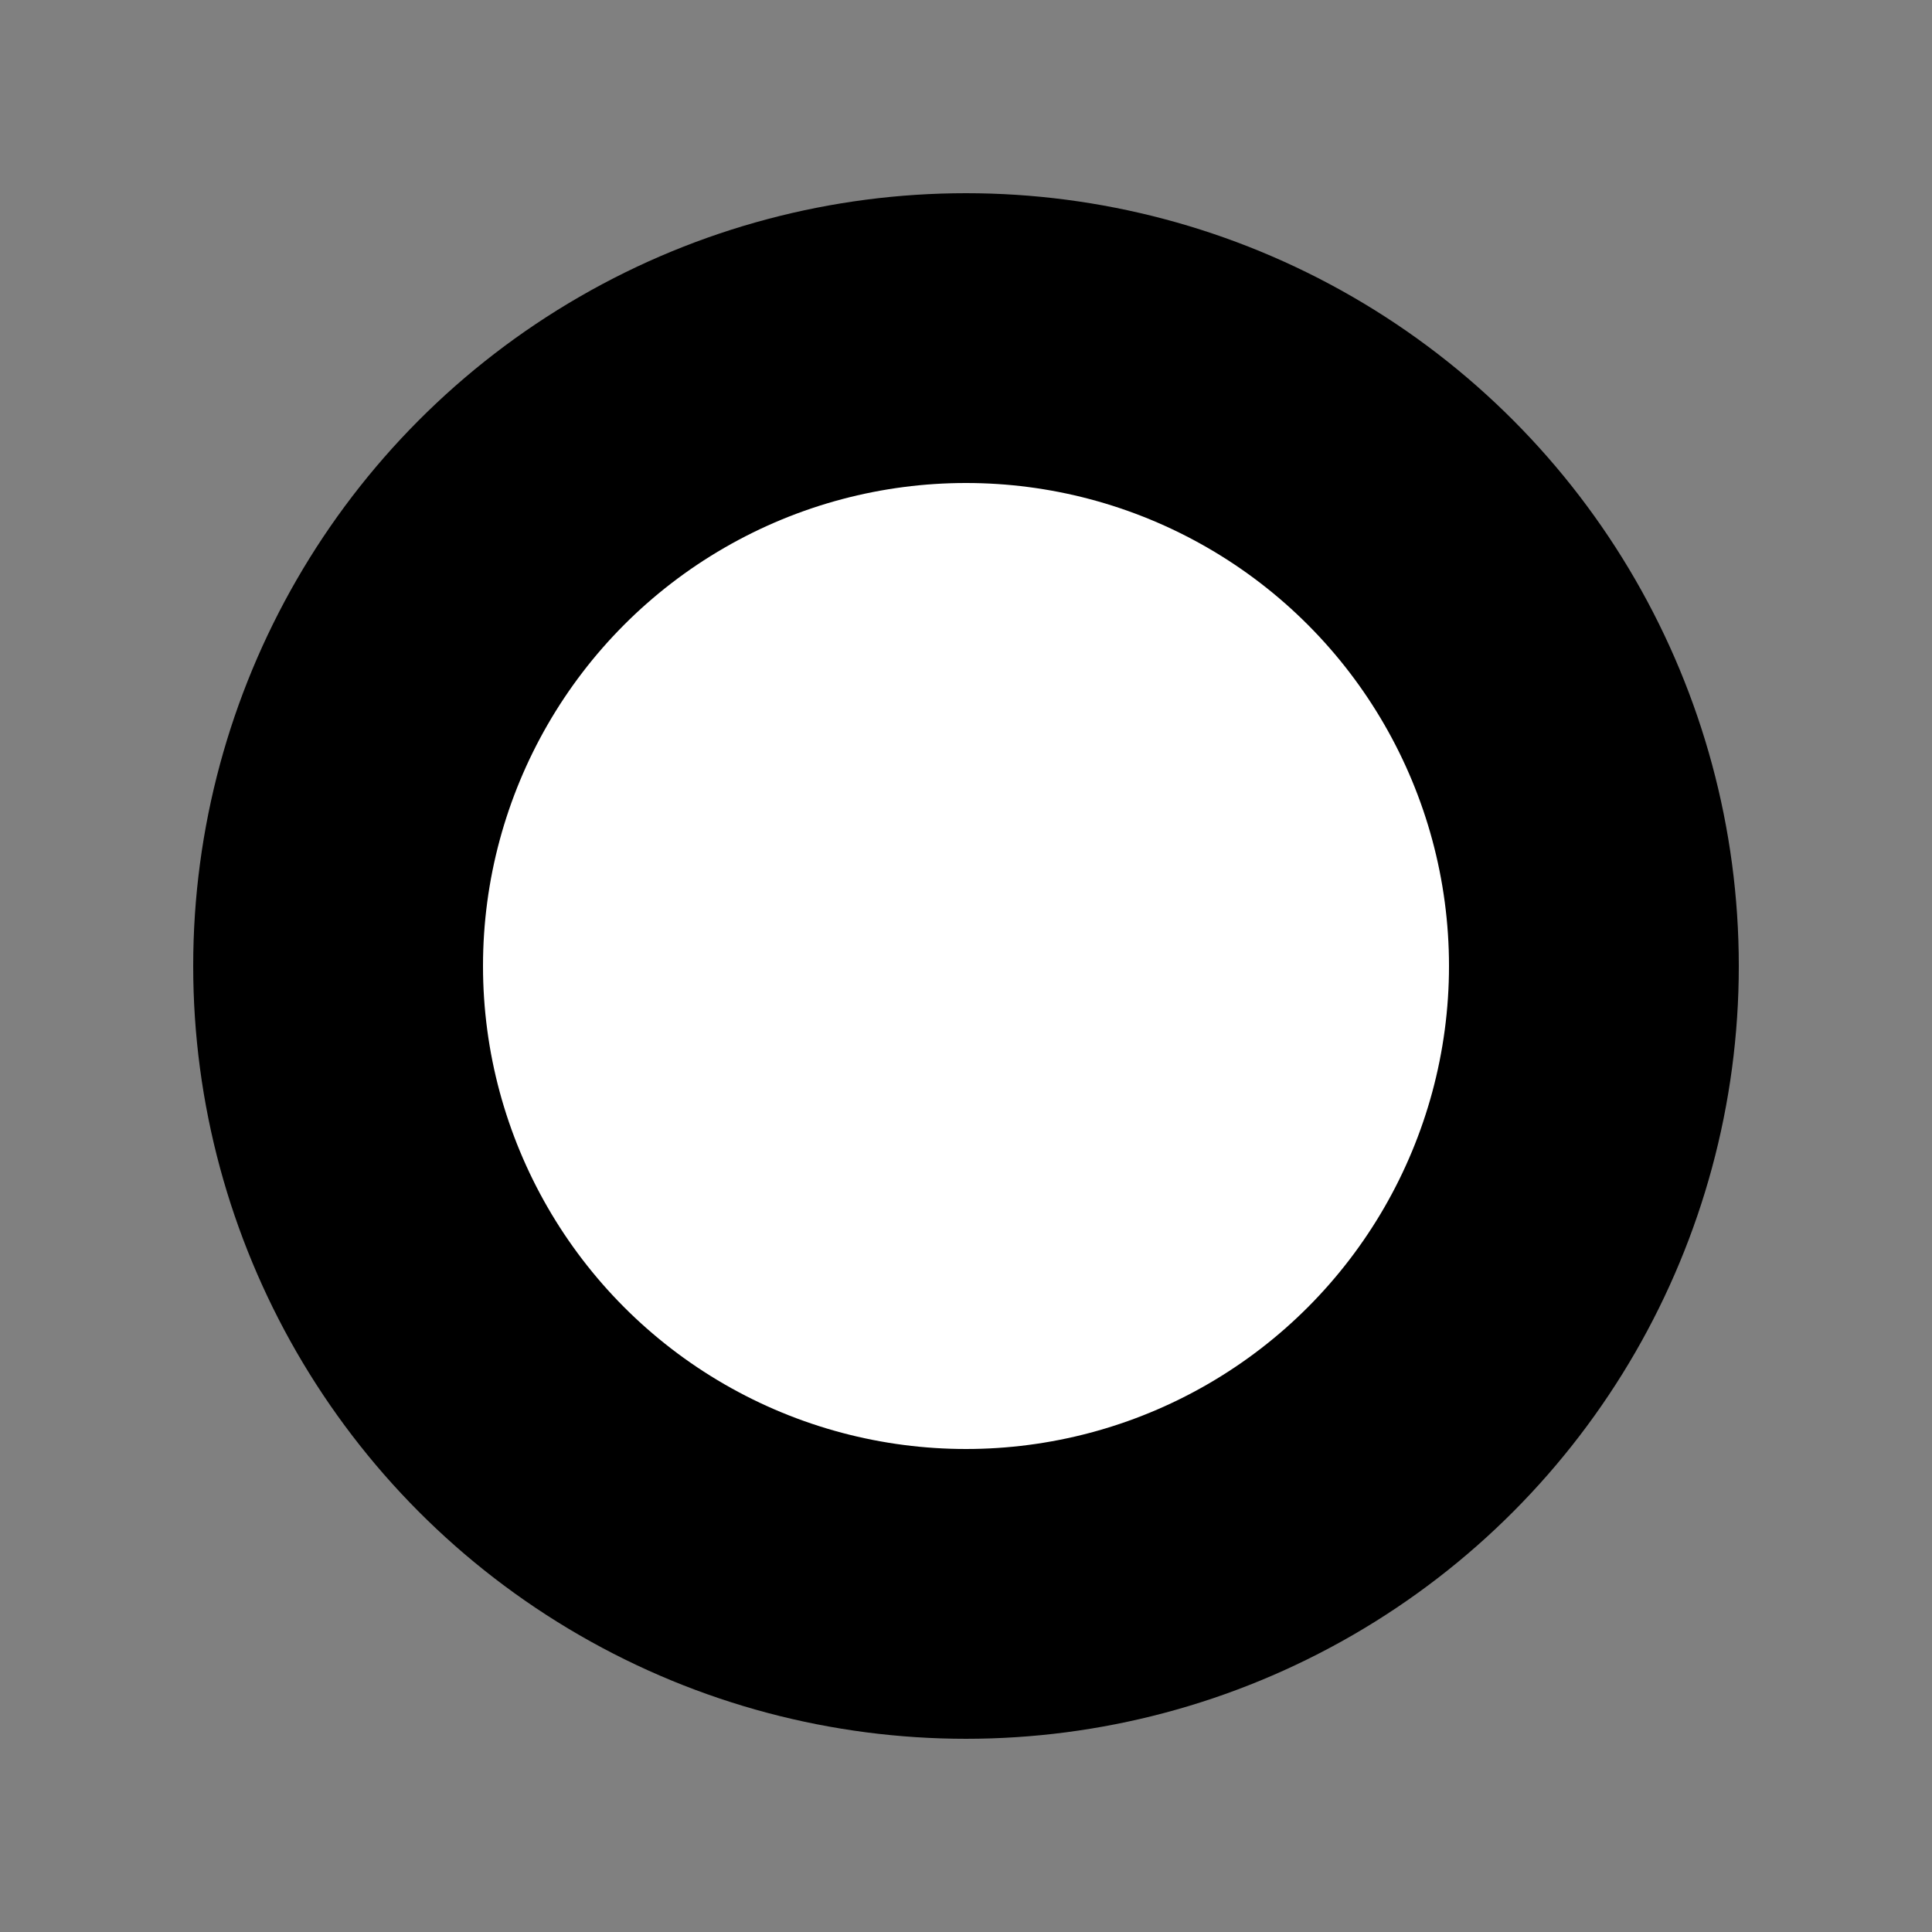 <svg width="500" height="500" viewBox="0 0 500 500" fill="none" xmlns="http://www.w3.org/2000/svg">
  <rect x="0" y="0" width="500" height="500" fill="#808080" stroke="none"/>
  <!-- Ring icon - record button style -->
  <circle cx="250" cy="250" r="200" fill="currentColor"/>
  <circle cx="250" cy="250" r="125" fill="white"/>
</svg>
